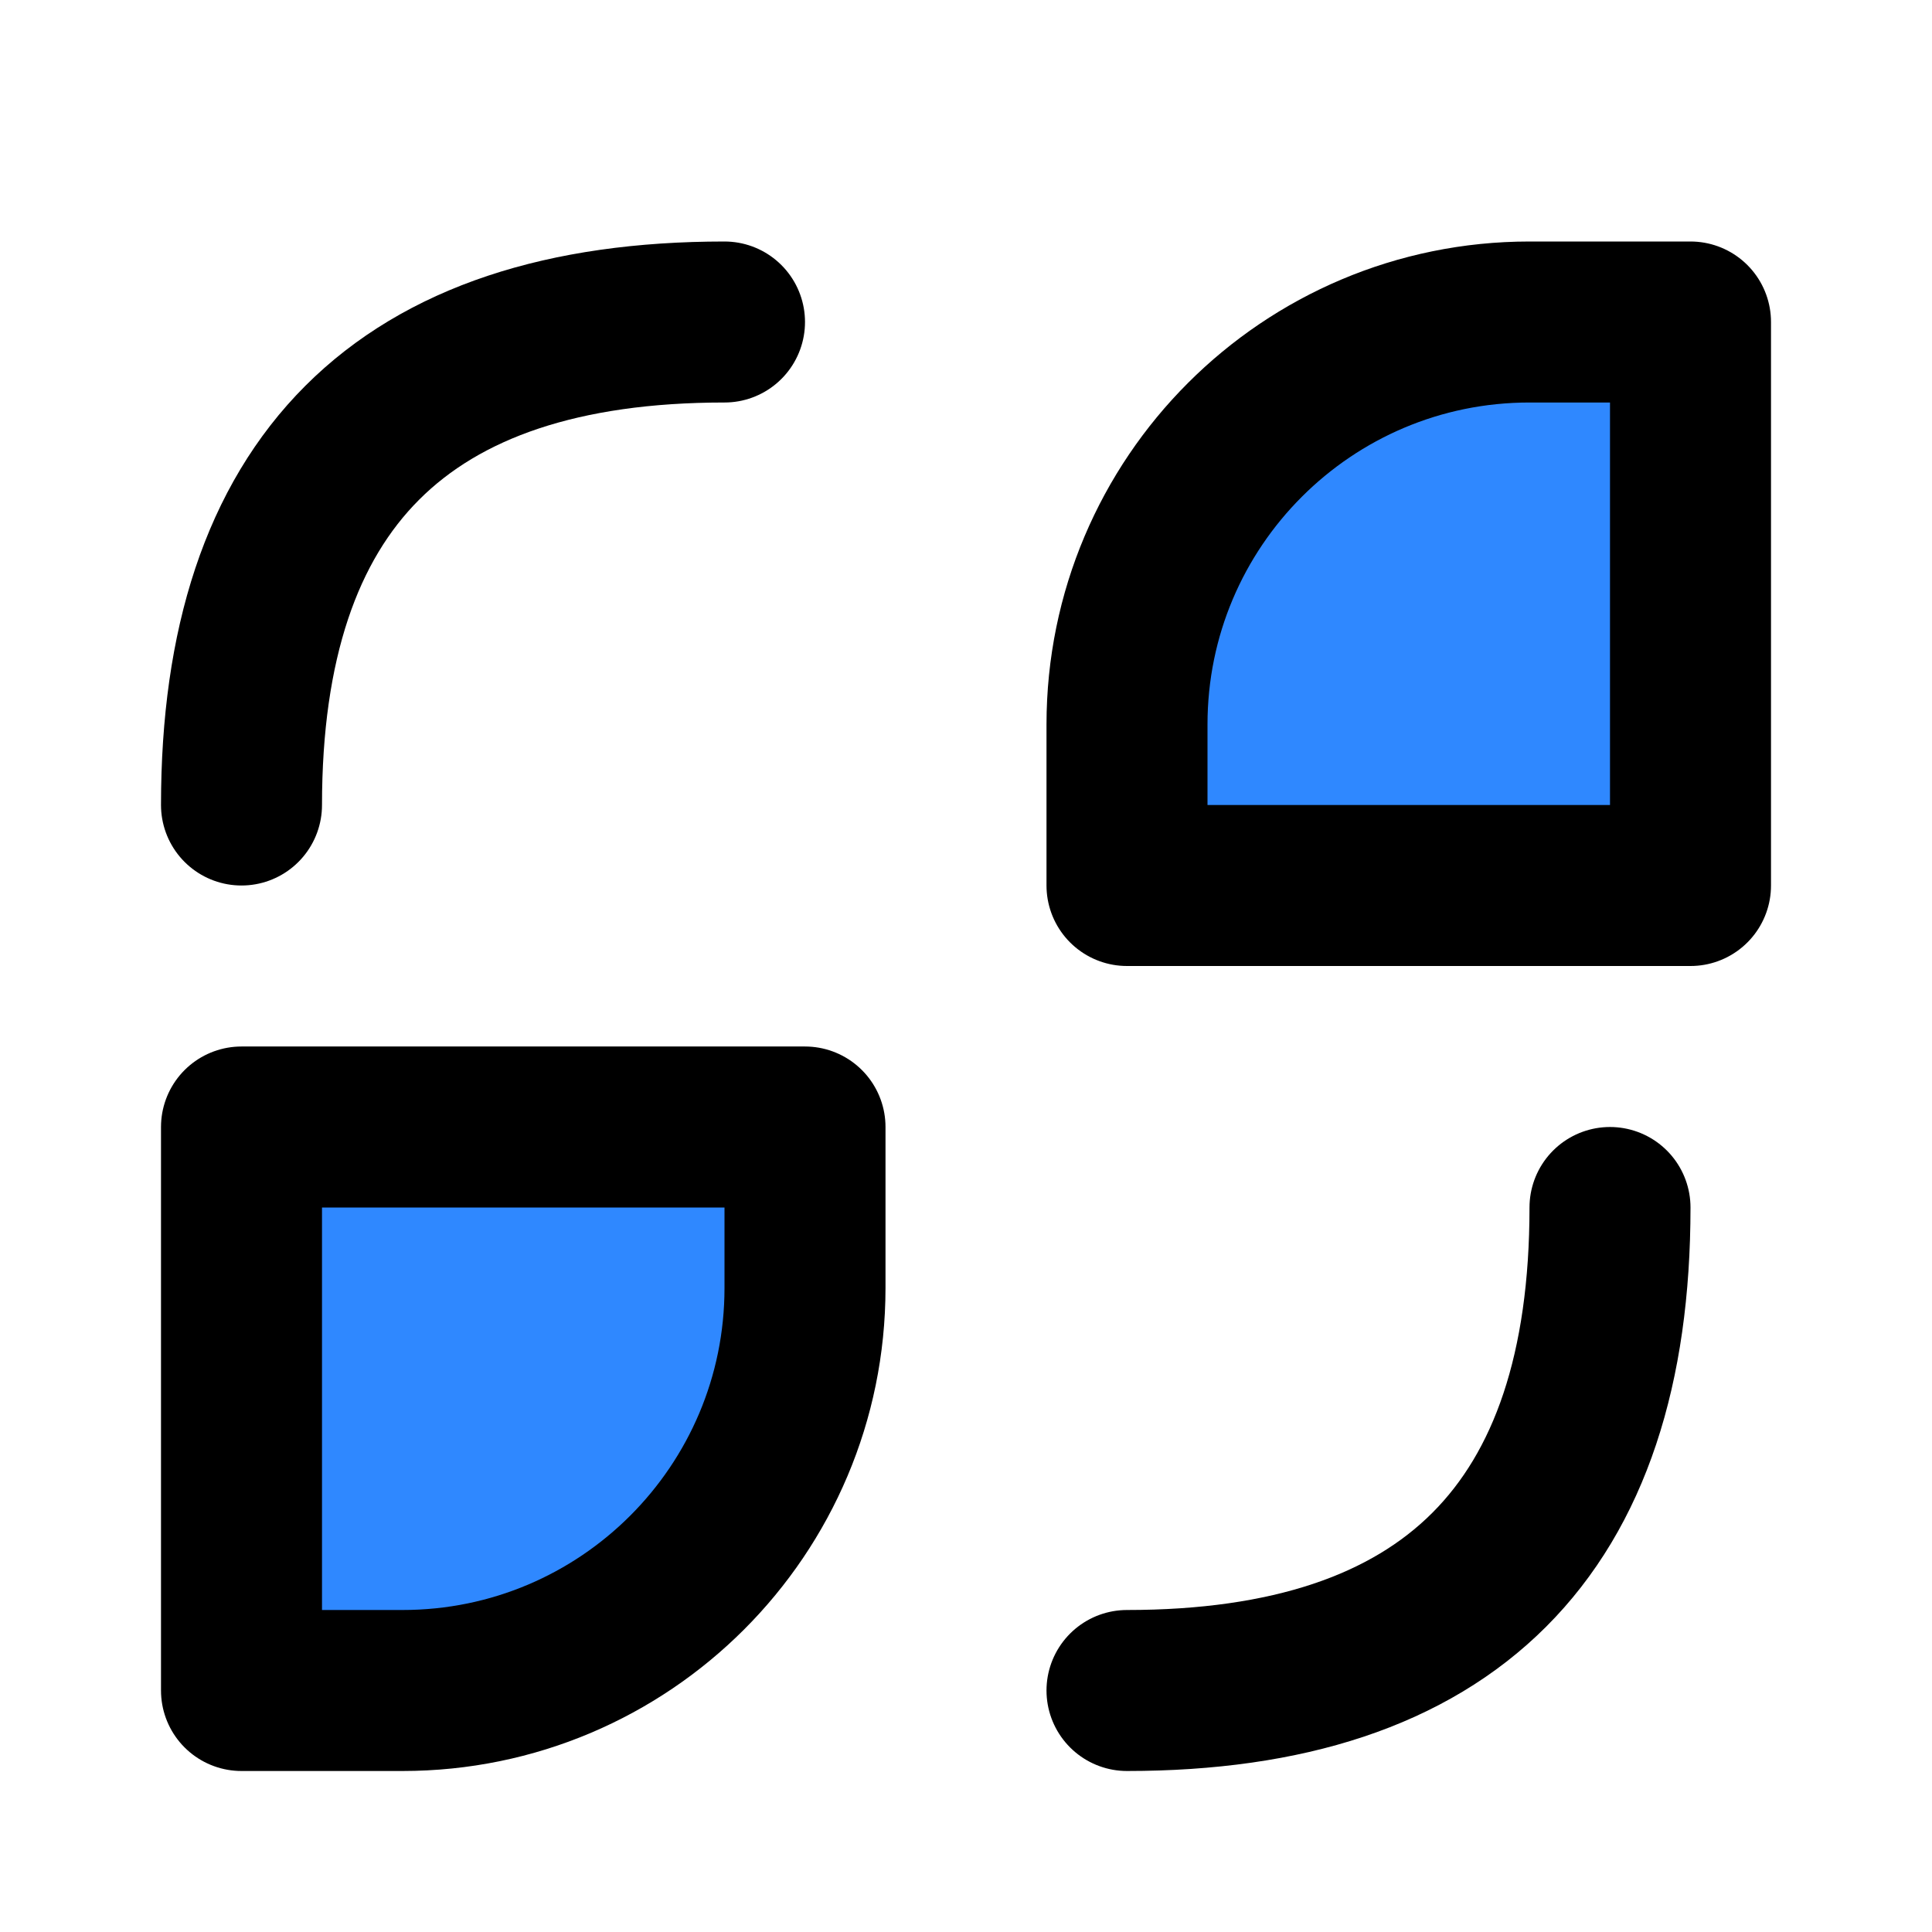 <?xml version="1.0" encoding="utf-8"?><!-- Uploaded to: SVG Repo, www.svgrepo.com, Generator: SVG Repo Mixer Tools -->
<svg width="800px" height="800px" viewBox="0 0 48 48" fill="none" xmlns="http://www.w3.org/2000/svg">
<path d="M6 20C6 12 10 8 18 8" stroke="#000000" stroke-width="4" stroke-linecap="round" stroke-linejoin="round"/>
<path d="M40 30C40 38 36 42 28 42" stroke="#000000" stroke-width="4" stroke-linecap="round" stroke-linejoin="round"/>
<path d="M28 18C28 12.477 32.477 8 38 8H42V22H28V18Z" fill="#2F88FF" stroke="#000000" stroke-width="4" stroke-linecap="round" stroke-linejoin="round"/>
<path d="M6 28H20V32C20 37.523 15.523 42 10 42H6V28Z" fill="#2F88FF" stroke="#000000" stroke-width="4" stroke-linecap="round" stroke-linejoin="round"/>
</svg>
